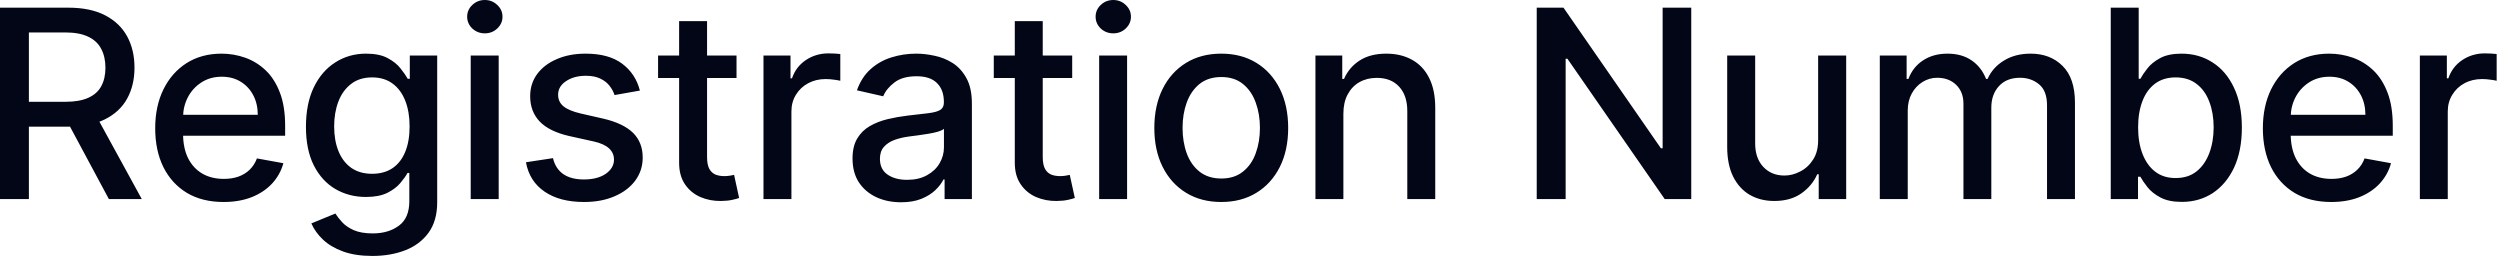 <?xml version="1.0" encoding="utf-8"?>
<svg xmlns="http://www.w3.org/2000/svg" fill="none" height="100%" overflow="visible" preserveAspectRatio="none" style="display: block;" viewBox="0 0 74 8" width="100%">
<path d="M0 5.893V0.227H2.02C2.459 0.227 2.823 0.303 3.113 0.454C3.404 0.605 3.622 0.815 3.766 1.081C3.91 1.348 3.981 1.655 3.981 2.003C3.981 2.35 3.909 2.655 3.763 2.919C3.619 3.181 3.401 3.384 3.11 3.53C2.82 3.676 2.456 3.749 2.017 3.749H0.487V3.013H1.94C2.216 3.013 2.441 2.973 2.615 2.894C2.79 2.815 2.918 2.7 2.999 2.548C3.08 2.398 3.121 2.215 3.121 2.003C3.121 1.789 3.079 1.604 2.996 1.447C2.915 1.29 2.787 1.17 2.612 1.087C2.438 1.003 2.211 0.96 1.928 0.96H0.855V5.893H0ZM2.797 3.336L4.197 5.893H3.223L1.851 3.336H2.797ZM6.617 5.979C6.198 5.979 5.838 5.89 5.535 5.711C5.234 5.53 5.002 5.276 4.838 4.95C4.675 4.622 4.594 4.237 4.594 3.796C4.594 3.361 4.675 2.977 4.838 2.645C5.002 2.313 5.231 2.054 5.524 1.867C5.819 1.681 6.164 1.588 6.559 1.588C6.799 1.588 7.031 1.628 7.256 1.707C7.481 1.787 7.683 1.911 7.862 2.08C8.041 2.25 8.182 2.471 8.285 2.742C8.389 3.011 8.44 3.339 8.44 3.724V4.017H5.062V3.398H7.63C7.63 3.181 7.585 2.987 7.497 2.82C7.408 2.65 7.284 2.516 7.123 2.418C6.965 2.32 6.778 2.271 6.564 2.271C6.332 2.271 6.129 2.329 5.956 2.443C5.784 2.556 5.651 2.703 5.557 2.886C5.465 3.066 5.419 3.263 5.419 3.475V3.959C5.419 4.243 5.469 4.484 5.568 4.684C5.67 4.884 5.811 5.036 5.992 5.141C6.172 5.244 6.384 5.295 6.625 5.295C6.782 5.295 6.925 5.274 7.054 5.229C7.183 5.183 7.295 5.115 7.389 5.025C7.483 4.934 7.555 4.822 7.605 4.689L8.388 4.831C8.325 5.061 8.212 5.263 8.05 5.437C7.89 5.608 7.688 5.742 7.444 5.838C7.203 5.932 6.927 5.979 6.617 5.979ZM11.023 7.576C10.685 7.576 10.395 7.531 10.152 7.443C9.91 7.354 9.713 7.237 9.56 7.092C9.406 6.946 9.292 6.786 9.216 6.613L9.927 6.32C9.977 6.4 10.044 6.486 10.127 6.577C10.211 6.669 10.326 6.747 10.47 6.812C10.615 6.876 10.803 6.909 11.031 6.909C11.345 6.909 11.604 6.832 11.809 6.679C12.014 6.528 12.116 6.286 12.116 5.954V5.119H12.063C12.014 5.209 11.942 5.309 11.848 5.42C11.755 5.531 11.628 5.626 11.466 5.708C11.303 5.789 11.092 5.83 10.832 5.83C10.496 5.83 10.194 5.751 9.925 5.594C9.657 5.436 9.445 5.203 9.288 4.894C9.133 4.585 9.056 4.204 9.056 3.752C9.056 3.3 9.132 2.912 9.286 2.59C9.441 2.267 9.653 2.02 9.922 1.849C10.191 1.675 10.496 1.588 10.838 1.588C11.101 1.588 11.315 1.633 11.477 1.721C11.639 1.808 11.766 1.909 11.856 2.026C11.948 2.142 12.019 2.243 12.069 2.333H12.13V1.644H12.941V5.987C12.941 6.352 12.856 6.653 12.686 6.887C12.516 7.121 12.287 7.294 11.997 7.407C11.709 7.519 11.385 7.576 11.023 7.576ZM11.015 5.144C11.253 5.144 11.454 5.088 11.618 4.978C11.784 4.865 11.909 4.705 11.994 4.496C12.081 4.286 12.124 4.034 12.124 3.741C12.124 3.455 12.082 3.203 11.997 2.985C11.912 2.768 11.788 2.598 11.623 2.476C11.459 2.353 11.256 2.291 11.015 2.291C10.766 2.291 10.558 2.356 10.392 2.485C10.226 2.612 10.101 2.785 10.016 3.005C9.933 3.224 9.891 3.47 9.891 3.741C9.891 4.019 9.934 4.264 10.019 4.474C10.104 4.684 10.229 4.848 10.395 4.967C10.563 5.085 10.77 5.144 11.015 5.144ZM13.933 5.893V1.644H14.761V5.893H13.933ZM14.351 0.987C14.207 0.987 14.084 0.939 13.98 0.844C13.879 0.746 13.828 0.63 13.828 0.495C13.828 0.358 13.879 0.243 13.98 0.147C14.084 0.049 14.207 0 14.351 0C14.495 0 14.617 0.049 14.719 0.147C14.822 0.243 14.874 0.358 14.874 0.495C14.874 0.63 14.822 0.746 14.719 0.844C14.617 0.939 14.495 0.987 14.351 0.987ZM18.941 2.681L18.191 2.814C18.16 2.718 18.11 2.627 18.042 2.539C17.976 2.453 17.885 2.382 17.77 2.327C17.657 2.271 17.513 2.243 17.342 2.243C17.108 2.243 16.912 2.296 16.755 2.402C16.599 2.505 16.52 2.639 16.52 2.803C16.52 2.945 16.573 3.059 16.678 3.146C16.783 3.233 16.953 3.304 17.187 3.359L17.862 3.513C18.253 3.604 18.544 3.743 18.737 3.931C18.928 4.12 19.024 4.364 19.024 4.665C19.024 4.919 18.95 5.147 18.803 5.346C18.657 5.543 18.453 5.698 18.191 5.81C17.931 5.923 17.63 5.979 17.287 5.979C16.81 5.979 16.422 5.878 16.122 5.674C15.821 5.47 15.637 5.179 15.568 4.803L16.368 4.681C16.418 4.89 16.52 5.047 16.675 5.155C16.83 5.26 17.032 5.312 17.281 5.312C17.552 5.312 17.769 5.256 17.931 5.144C18.094 5.029 18.174 4.89 18.174 4.726C18.174 4.592 18.125 4.481 18.025 4.39C17.928 4.301 17.777 4.232 17.574 4.187L16.855 4.028C16.458 3.938 16.165 3.794 15.975 3.597C15.787 3.399 15.693 3.15 15.693 2.847C15.693 2.596 15.763 2.377 15.903 2.188C16.043 2 16.237 1.853 16.484 1.749C16.732 1.641 17.014 1.588 17.334 1.588C17.793 1.588 18.154 1.688 18.418 1.887C18.682 2.085 18.856 2.349 18.941 2.681ZM21.801 1.644V2.308H19.479V1.644H21.801ZM20.102 0.625H20.929V4.646C20.929 4.806 20.953 4.927 21.001 5.008C21.049 5.087 21.111 5.141 21.186 5.171C21.264 5.199 21.348 5.213 21.438 5.213C21.505 5.213 21.563 5.208 21.613 5.199C21.662 5.19 21.701 5.182 21.729 5.176L21.878 5.86C21.83 5.878 21.762 5.897 21.673 5.916C21.585 5.936 21.474 5.947 21.342 5.949C21.124 5.952 20.921 5.913 20.733 5.833C20.545 5.751 20.392 5.626 20.276 5.456C20.16 5.287 20.102 5.073 20.102 4.817V0.625ZM22.599 5.893V1.644H23.399V2.319H23.443C23.52 2.09 23.657 1.911 23.852 1.779C24.05 1.647 24.273 1.58 24.522 1.58C24.574 1.58 24.634 1.582 24.705 1.585C24.776 1.589 24.833 1.594 24.873 1.599V2.391C24.84 2.381 24.781 2.371 24.696 2.36C24.611 2.347 24.526 2.34 24.441 2.34C24.246 2.34 24.072 2.382 23.919 2.465C23.768 2.546 23.648 2.66 23.559 2.806C23.47 2.949 23.426 3.113 23.426 3.298V5.893H22.599ZM26.671 5.987C26.402 5.987 26.158 5.938 25.941 5.838C25.723 5.736 25.551 5.59 25.423 5.398C25.298 5.206 25.235 4.971 25.235 4.692C25.235 4.452 25.281 4.255 25.374 4.1C25.466 3.945 25.59 3.823 25.747 3.732C25.904 3.642 26.079 3.574 26.272 3.527C26.466 3.481 26.664 3.446 26.865 3.422C27.119 3.393 27.326 3.369 27.484 3.35C27.643 3.33 27.758 3.298 27.831 3.254C27.902 3.21 27.939 3.137 27.939 3.038V3.019C27.939 2.777 27.87 2.59 27.733 2.457C27.599 2.324 27.398 2.257 27.131 2.257C26.852 2.257 26.632 2.319 26.472 2.443C26.313 2.565 26.203 2.701 26.143 2.85L25.365 2.673C25.457 2.414 25.592 2.206 25.769 2.047C25.948 1.887 26.154 1.77 26.386 1.699C26.619 1.625 26.863 1.588 27.119 1.588C27.289 1.588 27.469 1.608 27.659 1.649C27.851 1.688 28.029 1.759 28.196 1.864C28.364 1.97 28.501 2.12 28.608 2.316C28.715 2.51 28.768 2.761 28.768 3.071V5.893H27.96V5.312H27.927C27.874 5.419 27.794 5.525 27.686 5.628C27.579 5.731 27.442 5.816 27.274 5.885C27.106 5.953 26.905 5.987 26.671 5.987ZM26.851 5.323C27.08 5.323 27.275 5.278 27.438 5.187C27.602 5.098 27.726 4.979 27.811 4.834C27.898 4.686 27.941 4.528 27.941 4.361V3.812C27.911 3.842 27.854 3.87 27.769 3.896C27.686 3.92 27.591 3.941 27.484 3.959C27.378 3.976 27.273 3.991 27.172 4.006C27.071 4.019 26.986 4.03 26.917 4.039C26.757 4.059 26.61 4.094 26.477 4.142C26.346 4.19 26.241 4.259 26.162 4.35C26.084 4.438 26.046 4.556 26.046 4.703C26.046 4.908 26.121 5.064 26.272 5.168C26.424 5.272 26.616 5.323 26.851 5.323ZM31.737 1.644V2.308H29.416V1.644H31.737ZM30.038 0.625H30.865V4.646C30.865 4.806 30.89 4.927 30.938 5.008C30.985 5.087 31.047 5.141 31.123 5.171C31.2 5.199 31.285 5.213 31.375 5.213C31.441 5.213 31.499 5.208 31.549 5.199C31.599 5.19 31.637 5.182 31.665 5.176L31.815 5.86C31.767 5.878 31.698 5.897 31.61 5.916C31.521 5.936 31.411 5.947 31.278 5.949C31.06 5.952 30.858 5.913 30.669 5.833C30.481 5.751 30.329 5.626 30.213 5.456C30.096 5.287 30.038 5.073 30.038 4.817V0.625ZM32.535 5.893V1.644H33.362V5.893H32.535ZM32.953 0.987C32.809 0.987 32.685 0.939 32.582 0.844C32.481 0.746 32.43 0.63 32.43 0.495C32.43 0.358 32.481 0.243 32.582 0.147C32.685 0.049 32.809 0 32.953 0C33.097 0 33.22 0.049 33.321 0.147C33.424 0.243 33.476 0.358 33.476 0.495C33.476 0.63 33.424 0.746 33.321 0.844C33.22 0.939 33.097 0.987 32.953 0.987ZM36.149 5.979C35.75 5.979 35.403 5.888 35.106 5.705C34.809 5.523 34.578 5.267 34.414 4.939C34.25 4.611 34.168 4.227 34.168 3.788C34.168 3.347 34.25 2.962 34.414 2.631C34.578 2.301 34.809 2.045 35.106 1.862C35.403 1.679 35.75 1.588 36.149 1.588C36.547 1.588 36.895 1.679 37.192 1.862C37.489 2.045 37.719 2.301 37.884 2.631C38.048 2.962 38.13 3.347 38.13 3.788C38.13 4.227 38.048 4.611 37.884 4.939C37.719 5.267 37.489 5.523 37.192 5.705C36.895 5.888 36.547 5.979 36.149 5.979ZM36.152 5.284C36.41 5.284 36.624 5.216 36.793 5.079C36.963 4.944 37.089 4.762 37.17 4.535C37.253 4.308 37.294 4.058 37.294 3.785C37.294 3.513 37.253 3.265 37.17 3.038C37.089 2.809 36.963 2.626 36.793 2.487C36.624 2.349 36.41 2.28 36.152 2.28C35.892 2.28 35.676 2.349 35.504 2.487C35.335 2.626 35.208 2.809 35.126 3.038C35.044 3.265 35.004 3.513 35.004 3.785C35.004 4.058 35.044 4.308 35.126 4.535C35.208 4.762 35.335 4.944 35.504 5.079C35.676 5.216 35.892 5.284 36.152 5.284ZM39.764 3.37V5.893H38.937V1.644H39.731V2.336H39.783C39.881 2.11 40.034 1.929 40.242 1.793C40.453 1.656 40.717 1.588 41.036 1.588C41.326 1.588 41.579 1.649 41.797 1.77C42.015 1.89 42.184 2.069 42.303 2.308C42.423 2.545 42.483 2.84 42.483 3.19V5.893H41.656V3.29C41.656 2.982 41.576 2.741 41.416 2.567C41.255 2.392 41.035 2.305 40.754 2.305C40.563 2.305 40.392 2.346 40.242 2.43C40.095 2.512 39.977 2.634 39.891 2.795C39.806 2.953 39.764 3.145 39.764 3.37ZM50.061 0.227V5.893H49.276L46.395 1.738H46.343V5.893H45.487V0.227H46.279L49.162 4.388H49.214V0.227H50.061ZM53.817 4.131V1.644H54.647V5.893H53.834V5.158H53.79C53.692 5.384 53.535 5.573 53.319 5.725C53.105 5.874 52.839 5.949 52.52 5.949C52.246 5.949 52.005 5.889 51.794 5.768C51.586 5.647 51.422 5.467 51.302 5.229C51.184 4.991 51.125 4.697 51.125 4.347V1.644H51.953V4.247C51.953 4.537 52.033 4.768 52.193 4.939C52.354 5.11 52.562 5.196 52.819 5.196C52.974 5.196 53.127 5.158 53.28 5.079C53.435 5.002 53.564 4.885 53.665 4.728C53.769 4.572 53.819 4.372 53.817 4.131ZM55.642 5.893V1.644H56.436V2.336H56.489C56.577 2.101 56.722 1.918 56.923 1.787C57.124 1.655 57.364 1.588 57.645 1.588C57.929 1.588 58.167 1.655 58.359 1.787C58.553 1.92 58.695 2.103 58.788 2.336H58.832C58.934 2.108 59.095 1.927 59.317 1.793C59.538 1.656 59.801 1.588 60.107 1.588C60.493 1.588 60.808 1.709 61.051 1.95C61.297 2.192 61.419 2.556 61.419 3.043V5.893H60.592V3.12C60.592 2.833 60.514 2.625 60.357 2.496C60.2 2.367 60.013 2.302 59.795 2.302C59.526 2.302 59.317 2.385 59.167 2.551C59.018 2.715 58.943 2.926 58.943 3.185V5.893H58.118V3.068C58.118 2.838 58.047 2.653 57.903 2.512C57.759 2.372 57.571 2.302 57.341 2.302C57.184 2.302 57.039 2.344 56.906 2.427C56.776 2.507 56.669 2.621 56.588 2.767C56.509 2.912 56.469 3.081 56.469 3.273V5.893H55.642ZM62.478 5.893V0.227H63.305V2.333H63.355C63.403 2.243 63.471 2.142 63.562 2.026C63.653 1.909 63.778 1.808 63.938 1.721C64.099 1.633 64.311 1.588 64.575 1.588C64.918 1.588 65.224 1.675 65.493 1.849C65.763 2.021 65.974 2.271 66.127 2.598C66.282 2.924 66.359 3.317 66.359 3.777C66.359 4.236 66.282 4.63 66.13 4.958C65.977 5.284 65.766 5.537 65.499 5.714C65.231 5.889 64.926 5.976 64.583 5.976C64.325 5.976 64.114 5.933 63.95 5.846C63.787 5.76 63.66 5.658 63.567 5.542C63.476 5.426 63.404 5.322 63.355 5.232H63.285V5.893H62.478ZM63.288 3.769C63.288 4.067 63.331 4.329 63.418 4.554C63.505 4.779 63.63 4.956 63.795 5.082C63.958 5.208 64.16 5.27 64.397 5.27C64.645 5.27 64.851 5.206 65.017 5.074C65.183 4.942 65.308 4.762 65.394 4.535C65.48 4.308 65.524 4.052 65.524 3.769C65.524 3.488 65.481 3.236 65.396 3.013C65.314 2.79 65.188 2.613 65.02 2.485C64.854 2.356 64.646 2.291 64.397 2.291C64.158 2.291 63.955 2.353 63.789 2.476C63.625 2.6 63.5 2.772 63.416 2.994C63.331 3.214 63.288 3.473 63.288 3.769ZM69.003 5.979C68.584 5.979 68.224 5.89 67.921 5.711C67.62 5.53 67.388 5.276 67.224 4.95C67.062 4.622 66.981 4.237 66.981 3.796C66.981 3.361 67.062 2.977 67.224 2.645C67.388 2.313 67.617 2.054 67.91 1.867C68.206 1.681 68.55 1.588 68.945 1.588C69.185 1.588 69.417 1.628 69.642 1.707C69.867 1.787 70.07 1.911 70.248 2.08C70.427 2.25 70.568 2.471 70.671 2.742C70.775 3.011 70.826 3.339 70.826 3.724V4.017H67.448V3.398H70.016C70.016 3.181 69.971 2.987 69.883 2.82C69.794 2.65 69.67 2.516 69.509 2.418C69.351 2.32 69.165 2.271 68.951 2.271C68.718 2.271 68.516 2.329 68.342 2.443C68.171 2.556 68.037 2.703 67.943 2.886C67.851 3.066 67.805 3.263 67.805 3.475V3.959C67.805 4.243 67.855 4.484 67.955 4.684C68.056 4.884 68.197 5.036 68.378 5.141C68.558 5.244 68.77 5.295 69.011 5.295C69.168 5.295 69.311 5.274 69.441 5.229C69.57 5.183 69.681 5.115 69.775 5.025C69.869 4.934 69.942 4.822 69.991 4.689L70.774 4.831C70.711 5.061 70.598 5.263 70.436 5.437C70.276 5.608 70.074 5.742 69.831 5.838C69.589 5.932 69.313 5.979 69.003 5.979ZM71.628 5.893V1.644H72.427V2.319H72.471C72.549 2.09 72.685 1.911 72.881 1.779C73.078 1.647 73.302 1.58 73.55 1.58C73.602 1.58 73.663 1.582 73.733 1.585C73.805 1.589 73.861 1.594 73.901 1.599V2.391C73.869 2.381 73.81 2.371 73.724 2.36C73.64 2.347 73.555 2.34 73.47 2.34C73.275 2.34 73.1 2.382 72.947 2.465C72.796 2.546 72.676 2.66 72.588 2.806C72.499 2.949 72.454 3.113 72.454 3.298V5.893H71.628Z" fill="#020617" id="Vector"/>
</svg>